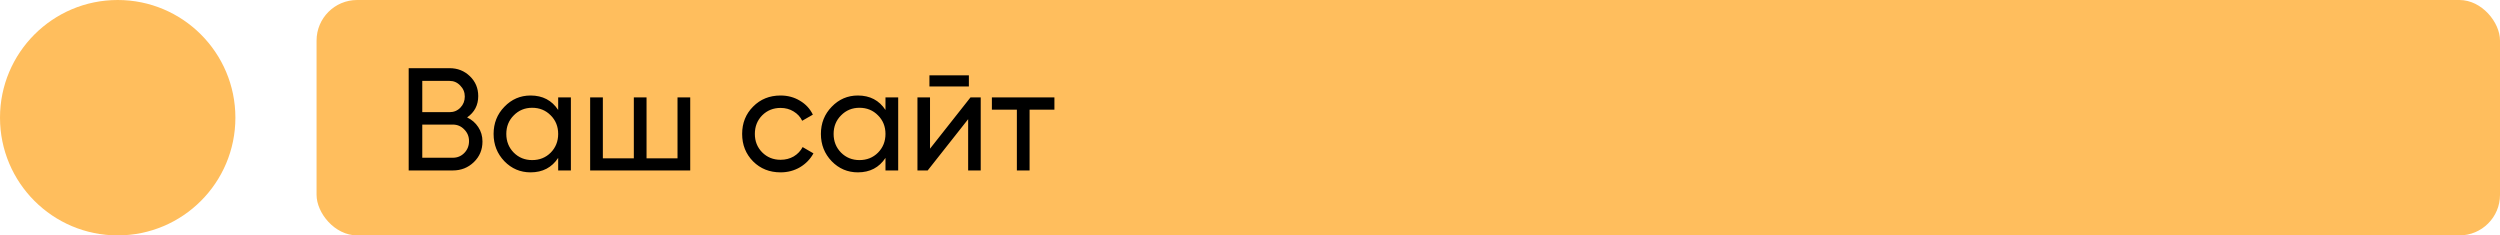 <?xml version="1.0" encoding="UTF-8"?> <svg xmlns="http://www.w3.org/2000/svg" width="308" height="29" viewBox="0 0 308 29" fill="none"> <circle cx="14.5" cy="14.5" r="14.5" fill="#FFBE5D"></circle> <rect x="39" width="269" height="29" rx="5" fill="#FFBE5D"></rect> <path d="M57.55 14.466C58.126 14.742 58.582 15.138 58.918 15.654C59.266 16.17 59.44 16.764 59.44 17.436C59.44 18.444 59.086 19.29 58.378 19.974C57.67 20.658 56.806 21 55.786 21H50.35V8.4H55.39C56.374 8.4 57.208 8.73 57.892 9.39C58.576 10.05 58.918 10.866 58.918 11.838C58.918 12.954 58.462 13.83 57.55 14.466ZM55.39 9.966H52.024V13.818H55.39C55.918 13.818 56.362 13.632 56.722 13.26C57.082 12.888 57.262 12.432 57.262 11.892C57.262 11.364 57.076 10.914 56.704 10.542C56.344 10.158 55.906 9.966 55.39 9.966ZM55.786 19.434C56.35 19.434 56.824 19.236 57.208 18.84C57.592 18.444 57.784 17.958 57.784 17.382C57.784 16.818 57.586 16.338 57.19 15.942C56.806 15.546 56.338 15.348 55.786 15.348H52.024V19.434H55.786ZM68.767 12H70.333V21H68.767V19.452C67.987 20.64 66.853 21.234 65.365 21.234C64.105 21.234 63.031 20.778 62.143 19.866C61.255 18.942 60.811 17.82 60.811 16.5C60.811 15.18 61.255 14.064 62.143 13.152C63.031 12.228 64.105 11.766 65.365 11.766C66.853 11.766 67.987 12.36 68.767 13.548V12ZM65.563 19.722C66.475 19.722 67.237 19.416 67.849 18.804C68.461 18.18 68.767 17.412 68.767 16.5C68.767 15.588 68.461 14.826 67.849 14.214C67.237 13.59 66.475 13.278 65.563 13.278C64.663 13.278 63.907 13.59 63.295 14.214C62.683 14.826 62.377 15.588 62.377 16.5C62.377 17.412 62.683 18.18 63.295 18.804C63.907 19.416 64.663 19.722 65.563 19.722ZM83.47 12H85.036V21H72.706V12H74.272V19.506H78.088V12H79.654V19.506H83.47V12ZM96.166 21.234C94.81 21.234 93.682 20.784 92.782 19.884C91.882 18.972 91.432 17.844 91.432 16.5C91.432 15.156 91.882 14.034 92.782 13.134C93.682 12.222 94.81 11.766 96.166 11.766C97.054 11.766 97.852 11.982 98.56 12.414C99.268 12.834 99.796 13.404 100.144 14.124L98.83 14.88C98.602 14.4 98.248 14.016 97.768 13.728C97.3 13.44 96.766 13.296 96.166 13.296C95.266 13.296 94.51 13.602 93.898 14.214C93.298 14.826 92.998 15.588 92.998 16.5C92.998 17.4 93.298 18.156 93.898 18.768C94.51 19.38 95.266 19.686 96.166 19.686C96.766 19.686 97.306 19.548 97.786 19.272C98.266 18.984 98.632 18.6 98.884 18.12L100.216 18.894C99.832 19.602 99.28 20.172 98.56 20.604C97.84 21.024 97.042 21.234 96.166 21.234ZM109.091 12H110.657V21H109.091V19.452C108.311 20.64 107.177 21.234 105.689 21.234C104.429 21.234 103.355 20.778 102.467 19.866C101.579 18.942 101.135 17.82 101.135 16.5C101.135 15.18 101.579 14.064 102.467 13.152C103.355 12.228 104.429 11.766 105.689 11.766C107.177 11.766 108.311 12.36 109.091 13.548V12ZM105.887 19.722C106.799 19.722 107.561 19.416 108.173 18.804C108.785 18.18 109.091 17.412 109.091 16.5C109.091 15.588 108.785 14.826 108.173 14.214C107.561 13.59 106.799 13.278 105.887 13.278C104.987 13.278 104.231 13.59 103.619 14.214C103.007 14.826 102.701 15.588 102.701 16.5C102.701 17.412 103.007 18.18 103.619 18.804C104.231 19.416 104.987 19.722 105.887 19.722ZM114.506 10.65V9.282H119.366V10.65H114.506ZM119.564 12H120.824V21H119.276V14.682L114.29 21H113.03V12H114.578V18.318L119.564 12ZM129.904 12V13.512H126.844V21H125.278V13.512H122.2V12H129.904Z" fill="black"></path> </svg> 